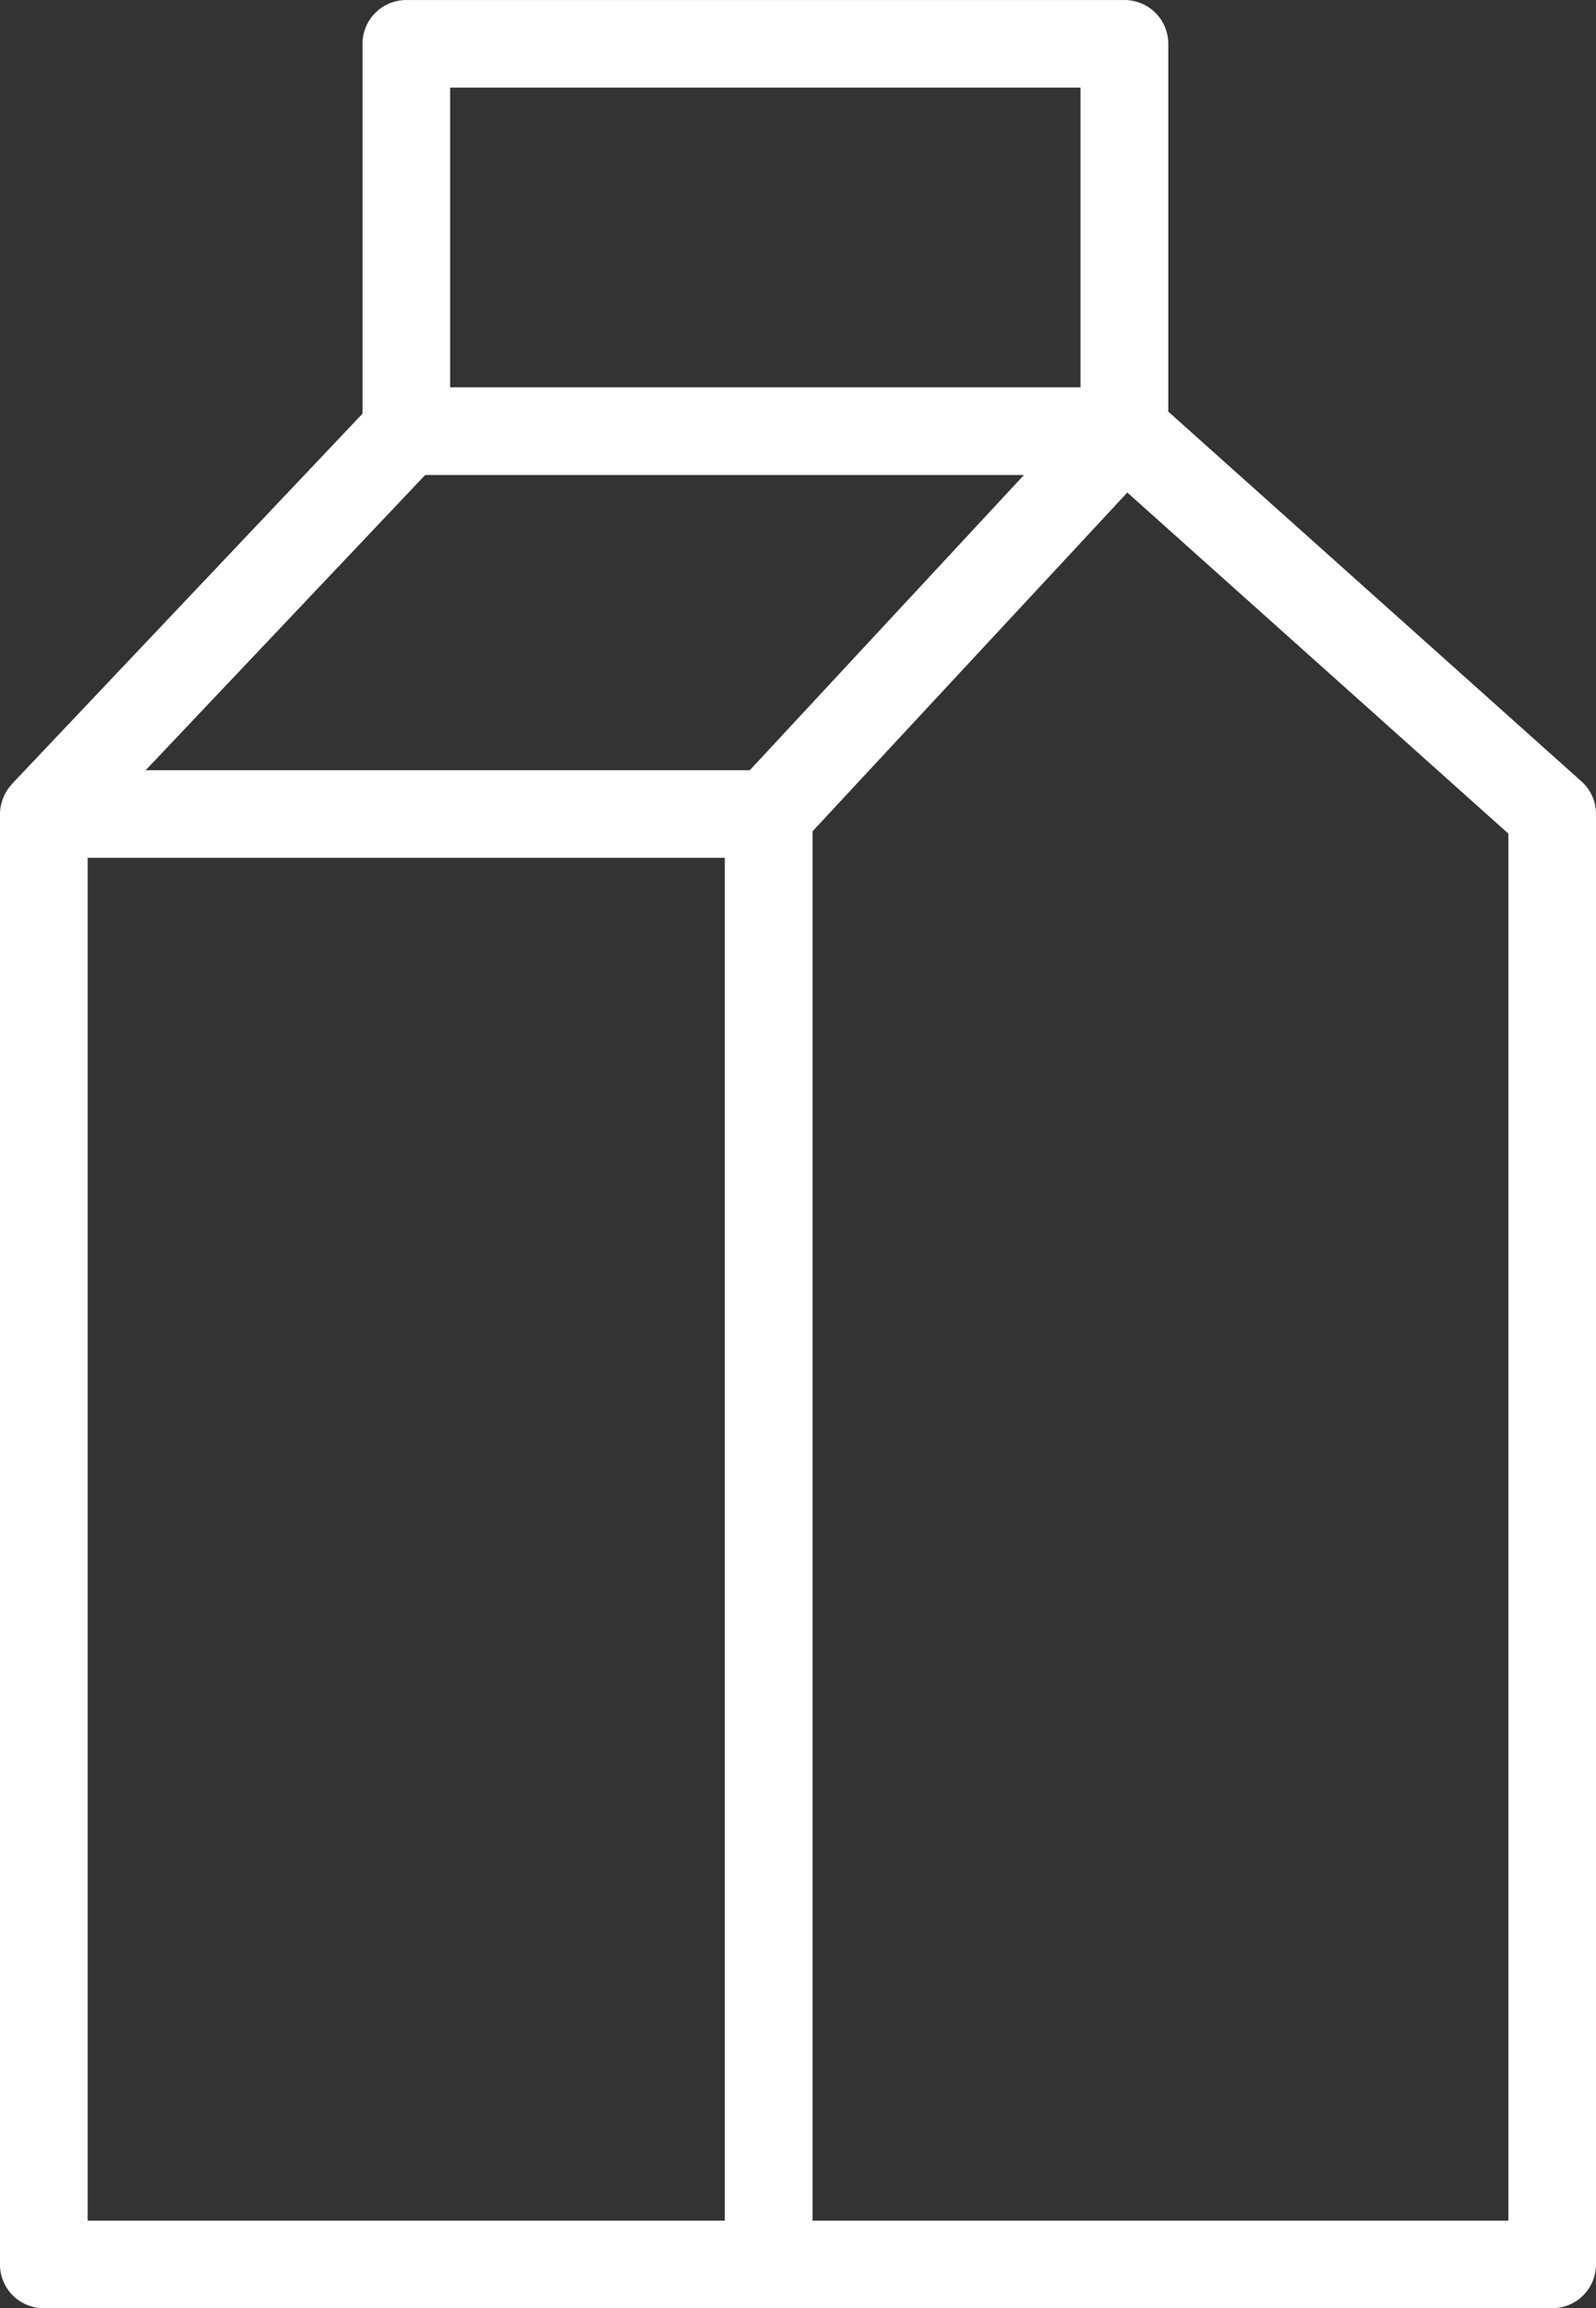 <svg xmlns="http://www.w3.org/2000/svg" width="47.092" height="68.083" viewBox="0 0 47.092 68.083"><rect x="0" y="0" width="47.092" height="68.083" fill="#333333" stroke="none"/><defs><style>.a{fill:#fff;}</style></defs><path class="a" d="M69.339,33.546,57.149,22.64V11.792A1.292,1.292,0,0,0,55.856,10.5H34.666a1.292,1.292,0,0,0-1.293,1.293V22.7L23.032,33.62c-.006.006-.008.016-.014.022a1.291,1.291,0,0,0-.25.4c-.006.016-.009.031-.015.047a1.274,1.274,0,0,0-.077.423V77.289a1.292,1.292,0,0,0,1.293,1.293H68.476a1.292,1.292,0,0,0,1.293-1.293V34.509A1.288,1.288,0,0,0,69.339,33.546ZM44.8,33.218H26.974l8.248-8.708H52.89ZM35.959,13.084h18.6v8.839h-18.6ZM25.263,35.8h18.8V76h-18.8ZM67.184,76H46.653V35.018l9.287-9.991L67.184,35.088V76Z" transform="translate(-22.677 -10.499)"/></svg>